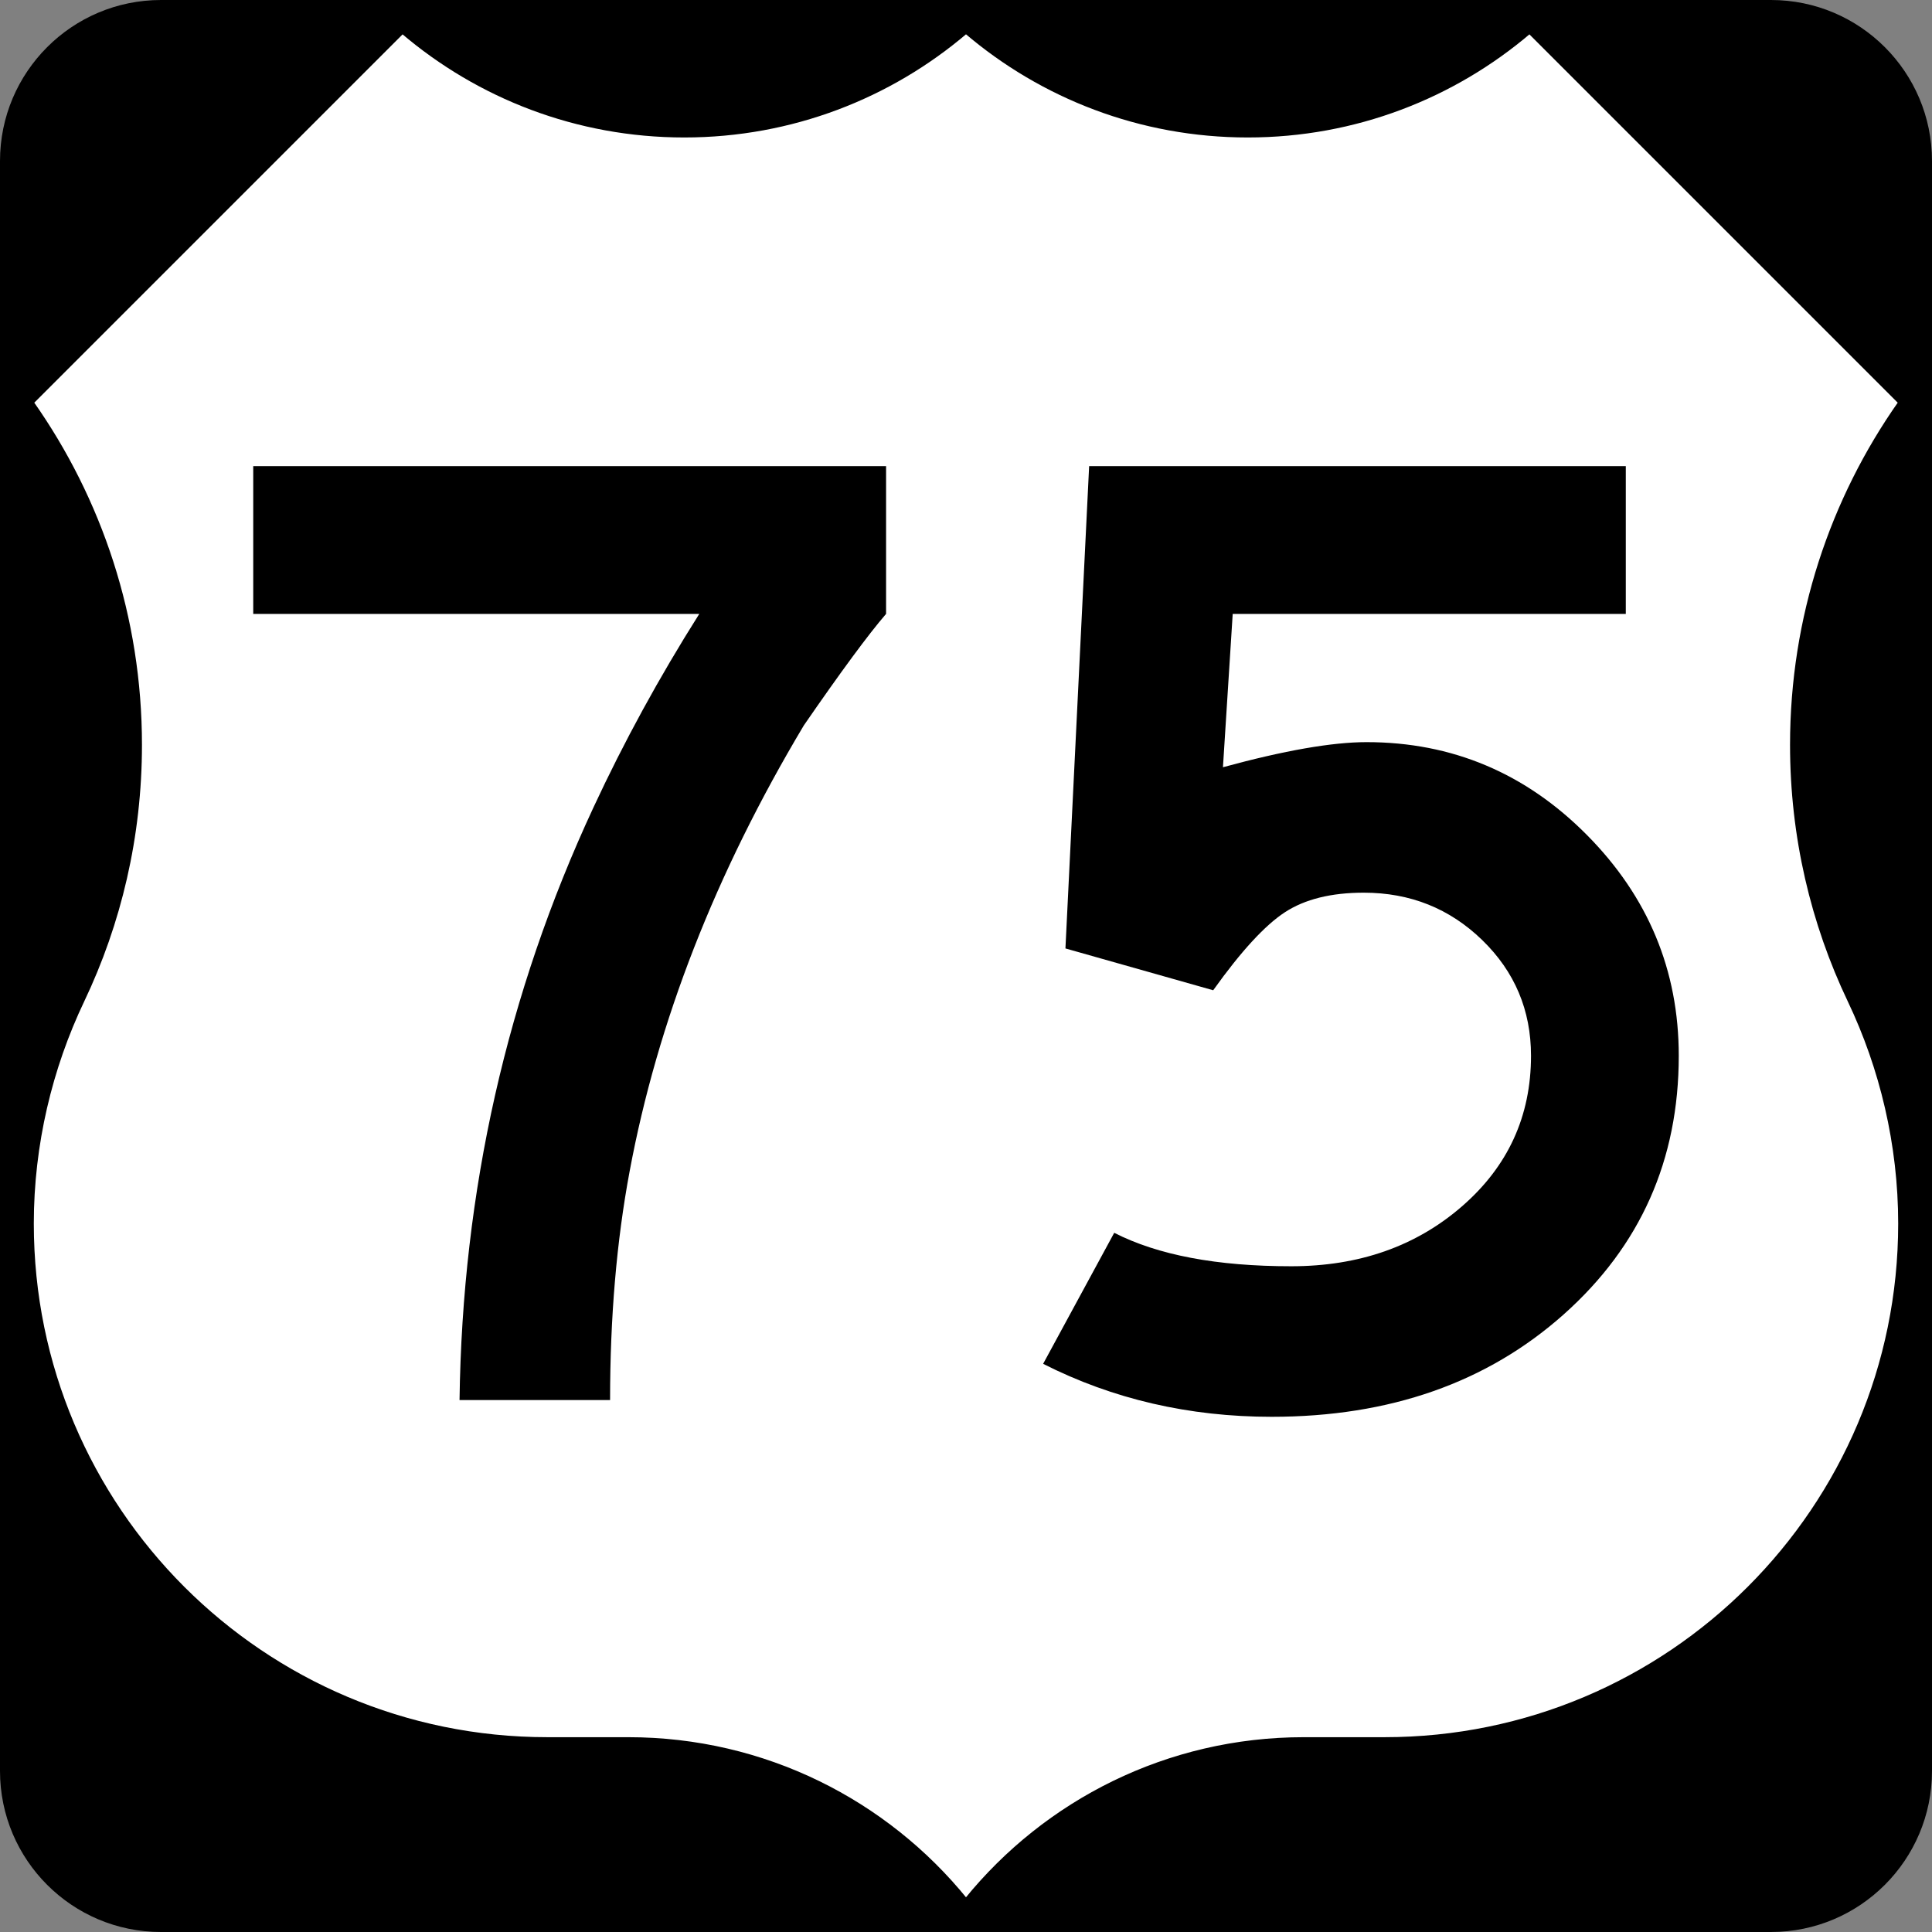 <?xml version="1.0" encoding="utf-8"?>
<!-- Generator: Adobe Illustrator 12.0.0, SVG Export Plug-In . SVG Version: 6.00 Build 51448)  -->
<!DOCTYPE svg PUBLIC "-//W3C//DTD SVG 1.1//EN" "http://www.w3.org/Graphics/SVG/1.1/DTD/svg11.dtd">
<svg  version="1.1" id="Layer_1" xmlns="http://www.w3.org/2000/svg" xmlns:xlink="http://www.w3.org/1999/xlink" width="600" height="600" viewBox="0 0 600 600"
	 overflow="visible" enable-background="new 0 0 600 600" xml:space="preserve">
<rect x="0" y="0" width="600" height="600" fill="#808080" stroke="none"/>
<g>
	<path d="M0,50C0,22.386,22.385,0,50,0h500c27.614,0,50,22.386,50,50v500c0,27.615-22.386,50-50,50H50
		c-27.615,0-50-22.385-50-50V50L0,50z"/>
	<path d="M300,300"/>
</g>
<g>
	<path fill-rule="evenodd" clip-rule="evenodd" fill="#FFFFFF" d="M300,10.002
		c23.564,20.075,54.117,32.192,87.5,32.192S451.436,30.075,475,10l115,115
		c-21.162,30.081-33.588,66.754-33.588,106.327c0,28.463,6.427,55.424,17.91,79.512
		C584.244,331.664,590,355.395,590,380c0,88.367-71.633,160-160,160h-25.113
		C362.542,540,324.751,559.495,300,590c-24.751-30.505-62.542-50-104.887-50h-25.114
		c-88.367,0-160-71.633-160-160c0-24.605,5.756-48.336,15.678-69.161
		c11.483-24.088,17.91-51.049,17.91-79.512C43.588,191.754,31.161,155.081,10,125L125,10
		c23.564,20.075,54.117,32.194,87.5,32.194C245.883,42.194,276.436,30.078,300,10.002z"/>
	
		<path fill-rule="evenodd" clip-rule="evenodd" fill="none" stroke="#000000" stroke-linecap="round" stroke-linejoin="round" stroke-miterlimit="3.864" d="
		M300,10.002c23.564,20.075,54.117,32.192,87.5,32.192S451.436,30.075,475,10l115,115
		c-21.162,30.081-33.588,66.754-33.588,106.327c0,28.463,6.427,55.424,17.91,79.512
		C584.244,331.664,590,355.395,590,380c0,88.367-71.633,160-160,160h-25.113
		C362.542,540,324.751,559.495,300,590c-24.751-30.505-62.542-50-104.887-50h-25.114
		c-88.367,0-160-71.633-160-160c0-24.605,5.756-48.336,15.678-69.161
		c11.483-24.088,17.91-51.049,17.91-79.512C43.588,191.754,31.161,155.081,10,125L125,10
		c23.564,20.075,54.117,32.194,87.5,32.194C245.883,42.194,276.436,30.078,300,10.002z"/>
</g>
<g>
	<path fill-rule="evenodd" clip-rule="evenodd" d="M275.18,190.649
		c-5.483,6.35-13.997,17.894-25.541,34.632
		c-27.417,45.888-45.455,92.063-54.112,138.528
		c-4.041,21.646-6.061,45.311-6.061,70.996h-46.753
		c0.866-64.936,14.719-126.263,41.559-183.983
		c9.523-20.491,20.49-40.548,32.9-60.173H78.643v-45.887h196.537V190.649z"/>
	<path fill-rule="evenodd" clip-rule="evenodd" d="M521.356,327.879
		c0,32.323-11.904,59.091-35.714,80.303C461.833,429.395,431.602,440,394.949,440
		c-25.686,0-49.35-5.483-70.995-16.45l22.078-40.692
		c13.563,6.926,31.89,10.39,54.978,10.39c21.068,0,38.745-6.205,53.031-18.614
		c14.285-12.41,21.428-27.995,21.428-46.754c0-14.142-5.05-26.118-15.15-35.931
		c-10.102-9.812-22.367-14.719-36.797-14.719c-10.102,0-18.254,2.021-24.459,6.061
		c-6.205,4.041-13.637,12.121-22.295,24.243l-45.887-12.987l7.359-149.784H504.906
		v45.887H382.828l-3.029,47.619c19.047-5.195,33.91-7.792,44.588-7.792
		c26.551,0,49.352,9.596,68.398,28.788
		C511.833,278.456,521.356,301.328,521.356,327.879z"/>
</g>
</svg>
